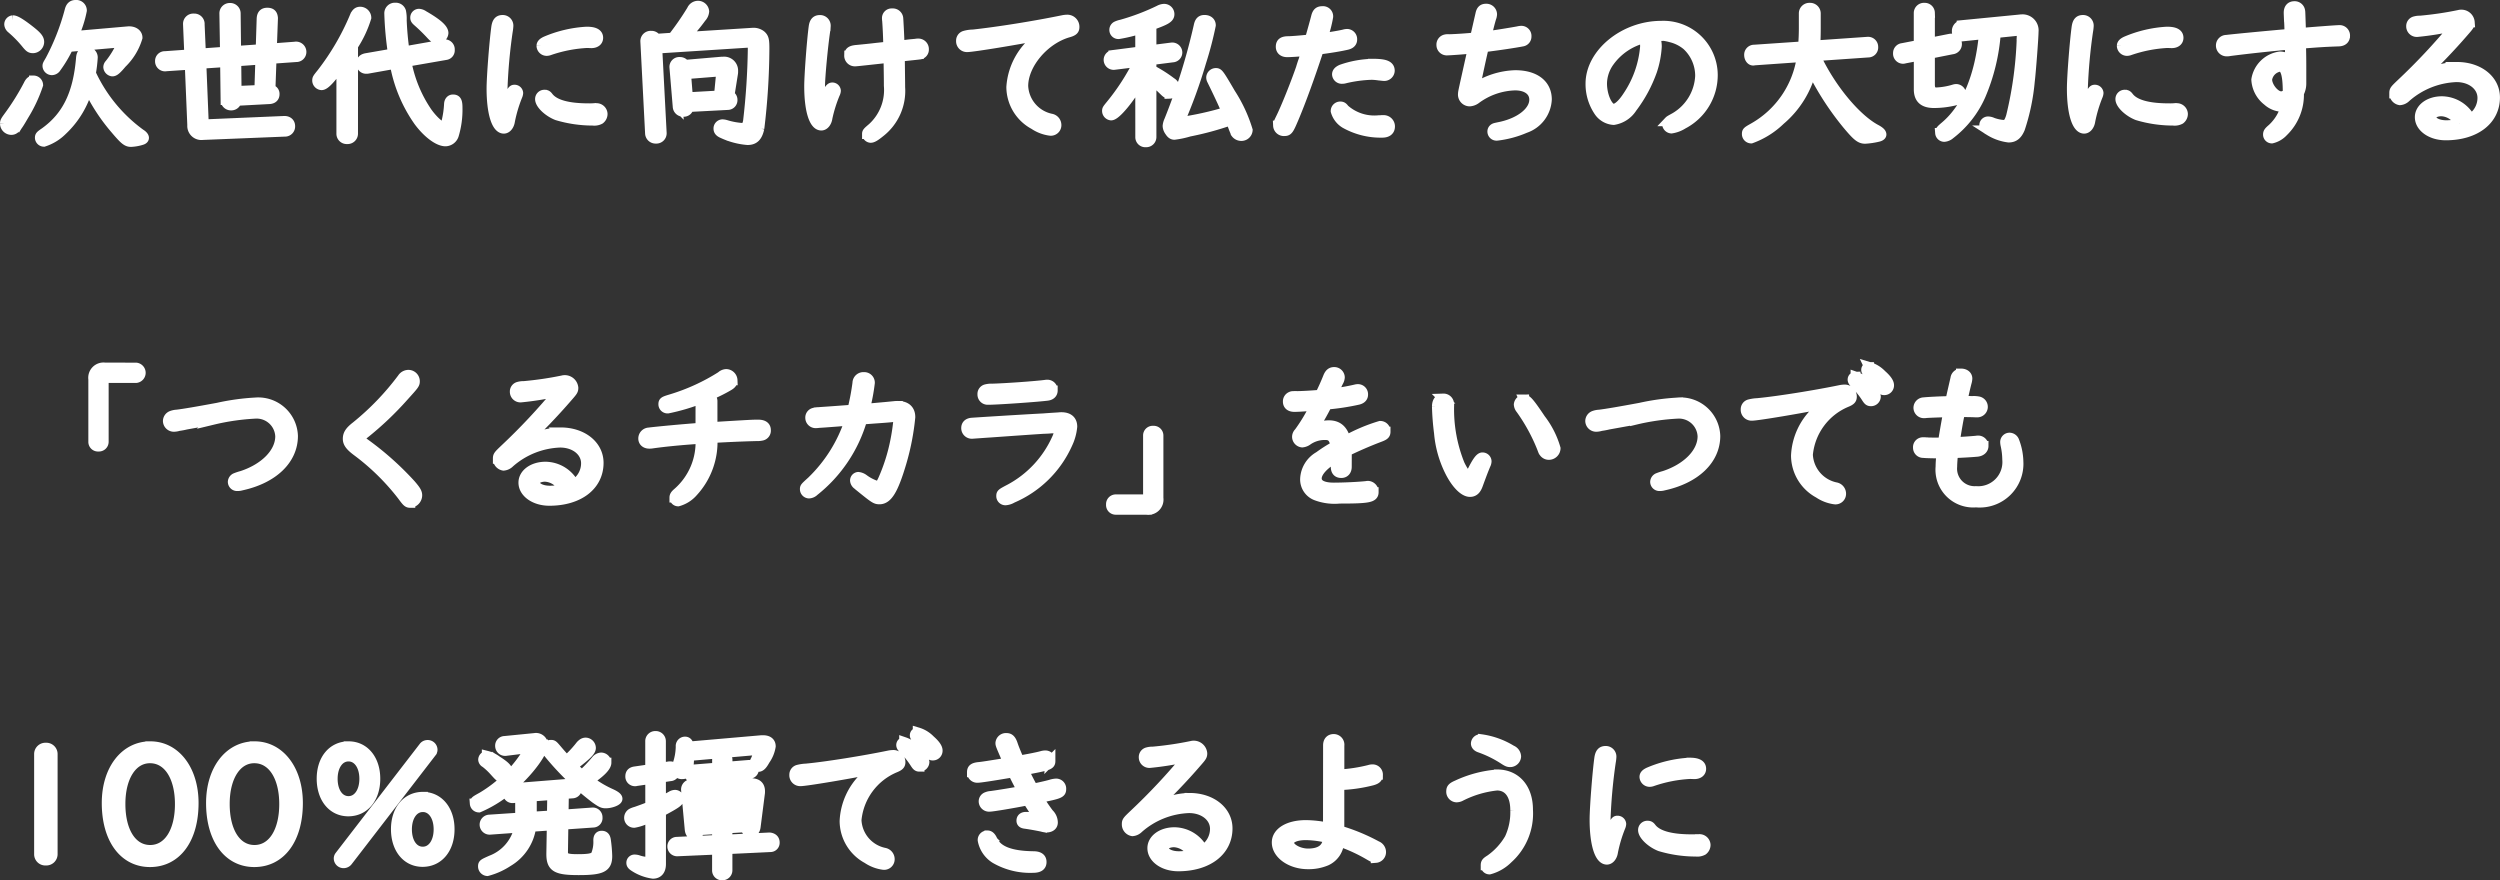 <svg xmlns="http://www.w3.org/2000/svg" width="253.112" height="89.128" viewBox="0 0 253.112 89.128">
  <rect x="0" y="0" width="253.112" height="89.128" fill="#333333" stroke="none"/>
  <path id="パス_22061" data-name="パス 22061" d="M9.84-6.064a14.056,14.056,0,0,0,.192-1.616.57.57,0,0,0-.64-.56c-.368,0-.528.192-.56.672C8.528-3.984,7.424-1.712,5.184-.1c-.464.32-.512.368-.512.56a.418.418,0,0,0,.4.4A4.685,4.685,0,0,0,6.944-.288,9.232,9.232,0,0,0,9.552-4.656,18.813,18.813,0,0,0,12.336-.384C13.232.672,13.488.88,13.9.88A4.328,4.328,0,0,0,14.976.688c.16-.048.24-.128.24-.224,0-.112-.128-.272-.368-.416A15.68,15.68,0,0,1,9.84-6.064ZM8.08-9.84a11.043,11.043,0,0,0,.848-2.592.57.57,0,0,0-.64-.56c-.32,0-.512.176-.608.576A23.483,23.483,0,0,1,5.712-7.392c-.272.464-.272.464-.272.592a.453.453,0,0,0,.448.416.536.536,0,0,0,.448-.272,12.521,12.521,0,0,0,1.232-2.08L12.7-9.184c.16-.016.272.032.272.112a8.885,8.885,0,0,1-1.248,2.08.451.451,0,0,0-.128.3.477.477,0,0,0,.416.432c.224,0,.448-.208.976-.832A6.031,6.031,0,0,0,14.56-9.68c0-.416-.416-.688-.976-.64Zm-6.128-1.6a.412.412,0,0,0-.384.432.606.606,0,0,0,.224.4A11.7,11.7,0,0,1,3.36-8.992c.272.32.368.384.624.384a.65.65,0,0,0,.624-.64c0-.336-.256-.624-1.04-1.232C2.7-11.152,2.208-11.44,1.952-11.44Zm2.08,6.1c-.224,0-.368.112-.528.448A24.47,24.47,0,0,1,1.472-1.648c-.3.416-.336.48-.336.688a.661.661,0,0,0,.64.624c.368,0,.576-.256,1.264-1.456A14.8,14.8,0,0,0,4.5-4.9.472.472,0,0,0,4.032-5.344Zm16.992-1.7,2.4-.16.048,3.84a.543.543,0,0,0,.56.544.541.541,0,0,0,.56-.464l3.3-.176c.352-.016.544-.192.544-.5a.448.448,0,0,0-.416-.48l.112-3.1,2.48-.176a.517.517,0,0,0,.544-.528.546.546,0,0,0-.656-.528l-2.336.176.112-3.04v-.032c-.032-.384-.192-.544-.576-.544-.368,0-.544.176-.576.576l-.1,3.12-2.48.176L24.5-12.16a.559.559,0,0,0-.592-.528.547.547,0,0,0-.56.56l.064,3.872-2.432.176-.128-2.944a.546.546,0,0,0-.592-.592.535.535,0,0,0-.592.544v.048l.128,3.04-2.448.176a.483.483,0,0,0-.512.5.513.513,0,0,0,.624.528l2.384-.16L20.1-.816a.928.928,0,0,0,1.056.992l8.3-.336a.529.529,0,0,0,.56-.56c0-.336-.24-.544-.624-.528L21.52-.912c-.16,0-.256-.08-.256-.224Zm5.968-.416-.1,3.072-2.3.1L24.56-7.28Zm9.392-1.392A11.178,11.178,0,0,0,37.728-11.7a.625.625,0,0,0-.64-.608c-.256,0-.416.16-.576.56a25.257,25.257,0,0,1-3.3,5.648c-.464.576-.464.576-.464.784a.482.482,0,0,0,.448.448c.336,0,.976-.688,2-2.144V.048a.543.543,0,0,0,.592.544.552.552,0,0,0,.592-.544ZM41.6-8.3a30.384,30.384,0,0,1-.288-3.136,3.784,3.784,0,0,0-.064-.88.567.567,0,0,0-.592-.4.568.568,0,0,0-.608.624v.064a33.514,33.514,0,0,0,.368,3.952l-2.672.464c-.368.064-.528.224-.528.544a.488.488,0,0,0,.512.544.656.656,0,0,0,.176-.016l2.7-.48a14.436,14.436,0,0,0,2.416,5.808c.9,1.216,2,2.032,2.72,2.032a.921.921,0,0,0,.848-.64A8.916,8.916,0,0,0,46.96-2.56c0-.672-.1-.864-.464-.864-.224,0-.384.176-.4.464a9.5,9.5,0,0,1-.256,1.776c-.064.368-.176.528-.336.528-.3,0-1.024-.656-1.6-1.456a13.354,13.354,0,0,1-2.112-5.12L45.76-7.92a.474.474,0,0,0,.416-.528.513.513,0,0,0-.528-.56.45.45,0,0,0-.128.016ZM43.04-12.1a.387.387,0,0,0-.368.384c0,.16.048.24.272.432a17.646,17.646,0,0,1,1.328,1.3c.3.32.416.4.656.4a.611.611,0,0,0,.608-.56c0-.432-.64-.992-2.032-1.792A.893.893,0,0,0,43.04-12.1Zm8.624,9.568A17.9,17.9,0,0,1,51.52-4.56a52.9,52.9,0,0,1,.528-5.776,4.433,4.433,0,0,0,.064-.528.576.576,0,0,0-.592-.608c-.384,0-.56.208-.64.72-.208,1.52-.48,5.056-.48,6.224,0,2.464.5,4.064,1.248,4.064.288,0,.56-.32.624-.784a14.143,14.143,0,0,1,.752-2.528.907.907,0,0,0,.08-.3.367.367,0,0,0-.368-.336C52.5-4.416,52.448-4.336,51.664-2.528ZM60.5-9.12c.432,0,.7-.208.7-.544,0-.416-.368-.624-1.168-.624a12.281,12.281,0,0,0-4.112.96c-.32.144-.464.288-.464.48a.53.53,0,0,0,.528.512.88.88,0,0,0,.256-.048,13.876,13.876,0,0,1,3.84-.752Zm.3,6.576a5.186,5.186,0,0,1-.576.016c-2.112,0-3.456-.384-4.048-1.136-.144-.192-.224-.24-.416-.24a.437.437,0,0,0-.448.448c0,.512.832,1.3,1.728,1.648a12.619,12.619,0,0,0,3.616.528,1.2,1.2,0,0,0,.72-.128.7.7,0,0,0,.272-.544.622.622,0,0,0-.672-.592ZM74.848-6.032a1.066,1.066,0,0,0,.016-.256.91.91,0,0,0-1.024-.96H73.7l-3.728.32a.552.552,0,0,0-.5-.288.5.5,0,0,0-.56.512l.336,4.016a.547.547,0,0,0,.56.512.5.5,0,0,0,.56-.48l3.968-.208a.486.486,0,0,0,.464-.512.488.488,0,0,0-.3-.464ZM73.424-3.824l-3.136.176L70.1-5.984l3.216-.256h.032a.249.249,0,0,1,.288.272v.032l-.016.1Zm-3.44-5.92a16.39,16.39,0,0,0,1.664-1.968,1.027,1.027,0,0,0,.288-.624.637.637,0,0,0-.656-.576.7.7,0,0,0-.608.432,29.124,29.124,0,0,1-1.936,2.8l-1.648.112a.553.553,0,0,0-.528-.3.543.543,0,0,0-.592.544L66.448,0a.561.561,0,0,0,.592.544A.543.543,0,0,0,67.632,0l-.448-8.576,9.2-.592c.336-.016.464.144.464.64a70.665,70.665,0,0,1-.48,7.312c-.1.512-.256.672-.624.672a7.235,7.235,0,0,1-1.6-.3,1.478,1.478,0,0,0-.352-.064.421.421,0,0,0-.416.448c0,.208.128.352.432.48A7.375,7.375,0,0,0,76.32.688c.672,0,1.008-.336,1.2-1.184a69.235,69.235,0,0,0,.512-8.064c0-.88-.048-1.1-.336-1.36a1.24,1.24,0,0,0-.864-.256Zm20.32.992-.928.1c-.656.08-1.312.144-1.968.208-.608.048-.8.192-.8.576a.58.58,0,0,0,.624.592q.1,0,1.008-.1l2.352-.256v.24c.032,1.92.032,2.24.032,2.576A5.168,5.168,0,0,1,88.96-.56c-.528.448-.544.48-.544.64a.4.4,0,0,0,.368.384c.208,0,.464-.16.96-.56a5.311,5.311,0,0,0,2.032-4.56c0-.3,0-.3-.032-2.88V-7.76l.176-.016c1.376-.144,1.664-.176,1.76-.192a.5.5,0,0,0,.5-.528.568.568,0,0,0-.576-.592,1.062,1.062,0,0,0-.208.016c-.08.016-.352.032-.784.08l-.768.1h-.128c-.032-1.1-.112-2.5-.128-2.7a.56.56,0,0,0-.624-.544.478.478,0,0,0-.528.544,1,1,0,0,0,.016.192c.048.656.1,1.664.112,2.624ZM83.824-2.7a17.321,17.321,0,0,1-.16-2.064c0-.88.288-4.016.528-5.616.032-.288.048-.4.048-.48a.576.576,0,0,0-.592-.608c-.384,0-.576.208-.64.72-.192,1.44-.448,4.912-.448,5.984,0,2.416.48,3.984,1.232,3.984.288,0,.56-.32.624-.784a14.032,14.032,0,0,1,.752-2.416.843.843,0,0,0,.1-.32A.367.367,0,0,0,84.9-4.64C84.64-4.64,84.432-4.256,83.824-2.7Zm22.384-7.264a1.007,1.007,0,0,0-.176.128,6.7,6.7,0,0,0-3.008,5.168,4.355,4.355,0,0,0,2.3,3.792,3.806,3.806,0,0,0,1.648.624.568.568,0,0,0,.624-.576.661.661,0,0,0-.56-.656,3.537,3.537,0,0,1-2.8-3.3c0-2.208,2.128-4.736,4.592-5.424.448-.128.592-.256.592-.528a.727.727,0,0,0-.752-.768,2.531,2.531,0,0,0-.416.048c-2.96.608-6.592,1.184-9.1,1.456a3.246,3.246,0,0,0-.864.128.519.519,0,0,0-.352.512.6.6,0,0,0,.64.64C99.136-8.72,103.824-9.488,106.208-9.968ZM116.08.384a.518.518,0,0,0,.576.528.531.531,0,0,0,.56-.528v-5.84c.352.288.736.64,1.248,1.136.272.272.368.32.576.32a.578.578,0,0,0,.56-.56.727.727,0,0,0-.368-.592,14.314,14.314,0,0,0-2.016-1.28v-.976l2.144-.272a.505.505,0,0,0,.48-.5.521.521,0,0,0-.608-.5l-2.016.256v-2.512c1.488-.528,1.824-.736,1.824-1.12a.54.54,0,0,0-.544-.544,1.131,1.131,0,0,0-.5.144,22.859,22.859,0,0,1-3.84,1.456,2.127,2.127,0,0,0-.448.144.416.416,0,0,0-.256.384.416.416,0,0,0,.448.432,15.152,15.152,0,0,0,2.176-.528v2.288l-2.72.352a.5.5,0,0,0-.48.5.514.514,0,0,0,.608.5l2.416-.3a22.679,22.679,0,0,1-2.832,4.384c-.336.416-.352.432-.352.592a.466.466,0,0,0,.416.448c.48,0,1.888-1.7,2.944-3.536Zm9.136-1.68a8.316,8.316,0,0,1,.32.784c.176.432.176.432.208.5a.7.7,0,0,0,.56.288.638.638,0,0,0,.656-.592,14.687,14.687,0,0,0-1.728-3.712C124.1-5.968,124-6.1,123.76-6.1a.48.48,0,0,0-.5.448.565.565,0,0,0,.048.224c.752,1.536,1.056,2.192,1.52,3.248a31.62,31.62,0,0,1-4.784,1.056,50.793,50.793,0,0,0,2.208-6.08,35.64,35.64,0,0,0,.976-3.728c0-.336-.256-.544-.64-.544-.336,0-.5.16-.592.592A62.348,62.348,0,0,1,119.008-1.3a1.687,1.687,0,0,0-.16.56.969.969,0,0,0,.192.528c.16.256.3.368.5.368a8.985,8.985,0,0,0,1.5-.32A30.242,30.242,0,0,0,125.216-1.3ZM133.248-9.5c-.7.08-1.856.176-2.176.176-.544,0-.768.16-.768.56,0,.352.24.56.672.56.272,0,1.328-.064,1.92-.128-.144.448-.208.688-.288.928-.1.272-.192.56-.272.832-.56,1.616-1.536,4.048-2.048,5.072-.24.5-.256.528-.256.72a.588.588,0,0,0,.64.56c.368,0,.448-.112.944-1.28.752-1.776,1.632-4.208,2.544-6.976,1.04-.128,2.224-.32,2.88-.48.32-.08.5-.256.5-.528a.533.533,0,0,0-.512-.576,1.182,1.182,0,0,0-.3.048c-.384.1-1.5.288-2.192.368a12.247,12.247,0,0,0,.576-2.16.53.53,0,0,0-.592-.56c-.384,0-.544.16-.656.64C133.712-11.152,133.568-10.624,133.248-9.5Zm6.384,2.464a10.138,10.138,0,0,0-3.184.576c-.288.128-.448.288-.448.5a.486.486,0,0,0,.544.448.755.755,0,0,0,.24-.032,13.245,13.245,0,0,1,2.72-.368,5.61,5.61,0,0,1,.736.064c.336.032.416.048.48.048a.56.56,0,0,0,.624-.528C141.344-6.848,140.88-7.04,139.632-7.04Zm.9,5.7a1.837,1.837,0,0,1-.3.016,4.554,4.554,0,0,1-3.472-1.12c-.16-.224-.256-.272-.432-.272a.464.464,0,0,0-.464.464,2.143,2.143,0,0,0,.944,1.248,7.343,7.343,0,0,0,3.776.944c.512,0,.784-.224.784-.64a.645.645,0,0,0-.656-.64Zm9.12-6.848c-.848,3.824-.9,4.016-.9,4.192a.693.693,0,0,0,.672.768,1.189,1.189,0,0,0,.624-.224,6.96,6.96,0,0,1,3.984-1.392c1.184,0,1.936.56,1.936,1.44,0,1.184-1.392,2.3-3.392,2.736C152-.544,152-.544,151.92-.5a.359.359,0,0,0-.192.3.425.425,0,0,0,.464.448,10.1,10.1,0,0,0,2.864-.768,3.235,3.235,0,0,0,2.192-2.9c0-1.536-1.216-2.464-3.2-2.464a7.854,7.854,0,0,0-4.08,1.3c.4-1.92.672-3.168.9-4.128,1.232-.144,3.168-.432,3.888-.576a.5.5,0,0,0,.432-.512.526.526,0,0,0-.56-.576,1.585,1.585,0,0,0-.3.048c-.784.144-2.464.416-3.184.5.224-.928.336-1.376.48-1.856a1.155,1.155,0,0,0,.08-.368.583.583,0,0,0-.624-.56c-.32,0-.48.16-.56.528-.3,1.312-.32,1.408-.544,2.384-.752.08-1.952.16-2.624.176a1.06,1.06,0,0,0-.416.032.539.539,0,0,0-.368.544.549.549,0,0,0,.624.56c.272,0,1.808-.112,2.544-.192ZM168.24-9.824l.848-.032a5.448,5.448,0,0,1,.7.144,4.018,4.018,0,0,1,1.632.816,4.2,4.2,0,0,1,1.344,3.1A5.147,5.147,0,0,1,170.224-1.6c-.544.3-.544.3-.624.384a.534.534,0,0,0-.176.336.477.477,0,0,0,.432.4,3.071,3.071,0,0,0,1.184-.448,5.593,5.593,0,0,0,3.008-4.992,5,5,0,0,0-5.232-4.96c-3.744,0-7.152,2.784-7.152,5.856a4.934,4.934,0,0,0,.848,2.816,1.965,1.965,0,0,0,1.5.864,2.728,2.728,0,0,0,1.872-1.232,13.809,13.809,0,0,0,2.032-3.776,9.492,9.492,0,0,0,.464-2.416,2.9,2.9,0,0,0-.192-1.056Zm-1.1.288a6.128,6.128,0,0,1,.048.784,10.468,10.468,0,0,1-1.76,4.992c-.528.816-1.056,1.28-1.424,1.28-.576,0-1.168-1.3-1.168-2.56a3.864,3.864,0,0,1,.768-2.24,6.15,6.15,0,0,1,3.536-2.352ZM184.48-7.808l5.3-.368a.509.509,0,0,0,.512-.56.516.516,0,0,0-.5-.528h-.064l-5.3.368c.032-.512.048-1.12.048-1.76v-1.488a.578.578,0,0,0-.608-.56.569.569,0,0,0-.608.56v1.52c0,.656-.032,1.3-.08,1.824l-4.928.336a.512.512,0,0,0-.528.528c0,.336.208.608.448.576l.08-.016,4.8-.336a9.806,9.806,0,0,1-4.9,7.168c-.624.352-.656.384-.656.608a.448.448,0,0,0,.432.464,8.36,8.36,0,0,0,2.96-1.856,9.676,9.676,0,0,0,3.168-5.152A28.794,28.794,0,0,0,187.68-.864C188.656.3,188.976.56,189.472.56a7.637,7.637,0,0,0,1.3-.192c.224-.048.352-.144.352-.24,0-.16-.192-.336-.624-.56-1.968-1.088-4.4-4-5.888-7.072-.032-.08-.08-.16-.112-.256Zm20.416-2.56c.32-.016.448.112.432.448a38.672,38.672,0,0,1-1.088,8.208c-.208.672-.384.864-.784.864a4.221,4.221,0,0,1-1.088-.24A1.1,1.1,0,0,0,201.9-1.2a.383.383,0,0,0-.368.368c0,.208.112.336.48.544A4.777,4.777,0,0,0,204,.432c.544,0,.88-.272,1.152-.912a21.041,21.041,0,0,0,.992-4.768c.112-.88.384-4.448.384-5.04a1.124,1.124,0,0,0-1.2-1.248,1.2,1.2,0,0,0-.192.016l-5.9.576a.6.6,0,0,0-.48.624.491.491,0,0,0,.576.512l2.16-.224c-.4,4.24-1.728,7.424-3.856,9.264-.528.448-.576.5-.576.736a.433.433,0,0,0,.416.4,1.022,1.022,0,0,0,.592-.256,10.054,10.054,0,0,0,3.1-3.936,19.687,19.687,0,0,0,1.536-6.32Zm-8.864,2.32,2.256-.448a.531.531,0,0,0,.48-.512.544.544,0,0,0-.528-.576.845.845,0,0,0-.192.016l-2.016.4v-3.024a.528.528,0,0,0-.56-.512.533.533,0,0,0-.576.512v3.248l-1.648.32a.5.5,0,0,0-.448.512.521.521,0,0,0,.5.576.547.547,0,0,0,.176-.032L194.9-7.84v3.392c0,.96.5,1.392,1.552,1.392A9.1,9.1,0,0,0,198.5-3.3c.5-.128.7-.32.7-.624a.528.528,0,0,0-.512-.56.889.889,0,0,0-.24.048,7.118,7.118,0,0,1-1.744.3c-.464,0-.672-.24-.672-.784Zm15.632,5.52a17.9,17.9,0,0,1-.144-2.032,52.9,52.9,0,0,1,.528-5.776,4.435,4.435,0,0,0,.064-.528.576.576,0,0,0-.592-.608c-.384,0-.56.208-.64.72-.208,1.52-.48,5.056-.48,6.224,0,2.464.5,4.064,1.248,4.064.288,0,.56-.32.624-.784a14.143,14.143,0,0,1,.752-2.528.907.907,0,0,0,.08-.3.367.367,0,0,0-.368-.336C212.5-4.416,212.448-4.336,211.664-2.528ZM220.5-9.12c.432,0,.7-.208.7-.544,0-.416-.368-.624-1.168-.624a12.281,12.281,0,0,0-4.112.96c-.32.144-.464.288-.464.48a.53.53,0,0,0,.528.512.88.88,0,0,0,.256-.048,13.876,13.876,0,0,1,3.84-.752Zm.3,6.576a5.187,5.187,0,0,1-.576.016c-2.112,0-3.456-.384-4.048-1.136-.144-.192-.224-.24-.416-.24a.437.437,0,0,0-.448.448c0,.512.832,1.3,1.728,1.648a12.62,12.62,0,0,0,3.616.528,1.2,1.2,0,0,0,.72-.128.7.7,0,0,0,.272-.544.622.622,0,0,0-.672-.592Zm11.632-7.52c-1.92.16-5.472.5-6.384.608a.565.565,0,0,0-.56.56.588.588,0,0,0,.64.608,1.131,1.131,0,0,0,.272-.032c2-.256,4.128-.48,6.064-.656v.128c.016.784.032.832.032,1.52a1.424,1.424,0,0,0-1.024-.448,2.818,2.818,0,0,0-2.4,2.352,2.91,2.91,0,0,0,1.136,2.144,2.315,2.315,0,0,0,1.3.592,1.567,1.567,0,0,0,.576-.128,4.805,4.805,0,0,1-1.408,2.352c-.352.3-.416.4-.416.592a.393.393,0,0,0,.384.4,2.3,2.3,0,0,0,1.168-.688,5.206,5.206,0,0,0,1.584-3.9,2.125,2.125,0,0,0,.24-1.04V-6.352c0-.848,0-1.28-.032-2.72l.3-.016c1.632-.128,2.176-.16,3.52-.208.416-.016.64-.224.64-.576a.555.555,0,0,0-.608-.576c-.224,0-2.416.16-3.856.288v-.176l-.016-.512c-.048-1.456-.048-1.456-.064-1.52a.564.564,0,0,0-.592-.5c-.368,0-.576.24-.576.656,0,.16.016.48.032.864.016.08.032.5.048,1.136Zm-.176,5.952a.811.811,0,0,1-.672.368c-.624,0-1.408-.96-1.408-1.712a1.528,1.528,0,0,1,1.28-1.28C232.016-6.736,232.256-5.968,232.256-4.112Zm16.928-6.72a62.557,62.557,0,0,1-5.456,5.824c-.672.64-.688.672-.688.976a.7.7,0,0,0,.576.688.98.98,0,0,0,.608-.288,8.148,8.148,0,0,1,5.12-2.048c1.5,0,2.624.9,2.624,2.1a2.5,2.5,0,0,1-1.2,2.128,3.32,3.32,0,0,0-2.9-1.792c-1.264,0-2.24.7-2.24,1.616,0,1.024,1.152,1.84,2.624,1.84,2.992,0,4.992-1.536,4.992-3.84,0-1.776-1.632-3.088-3.856-3.088a6.846,6.846,0,0,0-3.92,1.312l-.048-.032a60.95,60.95,0,0,0,4.768-4.944c.448-.512.5-.592.5-.848a.843.843,0,0,0-.848-.784.846.846,0,0,0-.256.032,34.082,34.082,0,0,1-3.92.576,1.775,1.775,0,0,0-.528.064.5.5,0,0,0-.384.512.572.572,0,0,0,.608.576,29.63,29.63,0,0,0,3.76-.608Zm.48,9.84a5.156,5.156,0,0,1-1.376.176c-.832,0-1.5-.352-1.5-.8,0-.352.448-.608,1.04-.608A2.178,2.178,0,0,1,249.664-.992ZM11.264,23.72A1.044,1.044,0,0,0,10.08,24.9V31.24a.476.476,0,0,0,.528.48.484.484,0,0,0,.528-.48V25.1c0-.224.1-.32.32-.32H14.4a.53.53,0,0,0,0-1.056Zm15.248,3.536a23.327,23.327,0,0,0-3.824.528c-2.16.4-3.376.608-4.128.7A1.8,1.8,0,0,0,18,28.6a.59.59,0,0,0-.368.544.606.606,0,0,0,.624.576,1.726,1.726,0,0,0,.464-.08,7.319,7.319,0,0,0,.768-.144c.992-.176,1.84-.336,2.688-.48a23.435,23.435,0,0,1,4.3-.624,2.389,2.389,0,0,1,2.528,2.288c0,1.648-1.536,3.232-3.872,4a5.3,5.3,0,0,0-.672.224.472.472,0,0,0-.256.384.434.434,0,0,0,.48.432,1.2,1.2,0,0,0,.368-.048c3.248-.7,5.248-2.624,5.248-5.024A3.519,3.519,0,0,0,26.512,27.256Zm15.472-2.8a.754.754,0,0,0-.624.352,26.988,26.988,0,0,1-4.7,4.88c-.592.464-.816.784-.816,1.248,0,.416.256.752.944,1.264a23.444,23.444,0,0,1,4.576,4.5c.48.656.56.72.816.72a.781.781,0,0,0,.7-.768c0-.272-.144-.512-.64-1.088a30.251,30.251,0,0,0-4.688-4.176c-.336-.24-.432-.352-.432-.48,0-.1.16-.288.368-.448a32.2,32.2,0,0,0,4.032-3.824c1.088-1.2,1.12-1.248,1.12-1.536A.656.656,0,0,0,41.984,24.456Zm15.2,1.712a62.556,62.556,0,0,1-5.456,5.824c-.672.64-.688.672-.688.976a.7.7,0,0,0,.576.688.98.98,0,0,0,.608-.288,8.148,8.148,0,0,1,5.12-2.048c1.5,0,2.624.9,2.624,2.1a2.5,2.5,0,0,1-1.2,2.128,3.32,3.32,0,0,0-2.9-1.792c-1.264,0-2.24.7-2.24,1.616,0,1.024,1.152,1.84,2.624,1.84,2.992,0,4.992-1.536,4.992-3.84,0-1.776-1.632-3.088-3.856-3.088a6.846,6.846,0,0,0-3.92,1.312l-.048-.032a60.952,60.952,0,0,0,4.768-4.944c.448-.512.5-.592.5-.848a.873.873,0,0,0-1.1-.752,34.082,34.082,0,0,1-3.92.576,1.776,1.776,0,0,0-.528.064.5.5,0,0,0-.384.512.572.572,0,0,0,.608.576,29.631,29.631,0,0,0,3.76-.608Zm.48,9.84a5.156,5.156,0,0,1-1.376.176c-.832,0-1.5-.352-1.5-.8,0-.352.448-.608,1.04-.608A2.178,2.178,0,0,1,57.664,36.008Zm13.888-6.192c-1.728.128-4.32.368-5.216.48a.611.611,0,0,0-.576.608c0,.32.24.528.624.528a1.7,1.7,0,0,0,.24-.016c1.344-.192,2.992-.352,4.928-.48a6.76,6.76,0,0,1-2.336,5.472c-.224.192-.3.32-.3.48a.387.387,0,0,0,.368.384,3.12,3.12,0,0,0,1.52-.96,7.463,7.463,0,0,0,1.968-5.456c1.664-.1,3.216-.16,4.448-.192a2.117,2.117,0,0,0,.56-.048.518.518,0,0,0,.4-.56c0-.368-.256-.56-.784-.56-.512,0-.608,0-4.288.224l-.336.016v-2.56a.607.607,0,0,0-.384-.608,15.8,15.8,0,0,0,2.016-.992c.3-.176.4-.32.4-.56a.664.664,0,0,0-.64-.64.8.8,0,0,0-.512.224,20.512,20.512,0,0,1-5.072,2.32c-.736.224-.784.256-.784.528a.426.426,0,0,0,.464.416,20.153,20.153,0,0,0,3.344-.992.932.932,0,0,0-.048.3ZM88.208,27.9a19.107,19.107,0,0,0,.5-2.64.572.572,0,0,0-.608-.576.609.609,0,0,0-.656.608,23.523,23.523,0,0,1-.512,2.7l-.3.016c-1.888.144-2.672.192-3.1.224a1.864,1.864,0,0,0-.48.064.5.5,0,0,0-.384.512.548.548,0,0,0,.608.544,1,1,0,0,0,.192-.016c.16-.016.544-.032,1.12-.08.688-.048,1.28-.1,2.064-.16a14.969,14.969,0,0,1-3.84,6.128c-.688.624-.688.624-.688.816a.438.438,0,0,0,.416.432.808.808,0,0,0,.528-.24,14.33,14.33,0,0,0,4.864-7.248c.56-.048.848-.064,1.008-.08,1.168-.08,1.952-.144,2.032-.16a1.85,1.85,0,0,1,.272-.016.329.329,0,0,1,.336.368,20.235,20.235,0,0,1-.3,2.016,18.444,18.444,0,0,1-1.264,4c-.224.464-.336.608-.528.608A4.529,4.529,0,0,1,88.064,35a1.111,1.111,0,0,0-.544-.208.367.367,0,0,0-.32.368.584.584,0,0,0,.288.448l.064.064c1.616,1.312,1.728,1.392,2.128,1.392.832,0,1.424-1.008,2.224-3.7a24.784,24.784,0,0,0,.9-4.624c0-.736-.448-1.136-1.264-1.136a2.857,2.857,0,0,0-.336.016l-.816.08-1.952.176Zm12.5-.912c.9,0,5.04-.288,5.984-.416.336-.048.528-.24.528-.528a.546.546,0,0,0-.56-.592.861.861,0,0,0-.176.016c-1.12.144-4.128.352-5.36.384a2.226,2.226,0,0,0-.656.064.489.489,0,0,0-.368.512.531.531,0,0,0,.528.56Zm6.88,2.88c.208,0,.3.064.3.208a3.131,3.131,0,0,1-.272.864,10.778,10.778,0,0,1-4.7,5.056c-.912.48-.912.48-.912.752a.427.427,0,0,0,.432.416,1.546,1.546,0,0,0,.688-.224A10.756,10.756,0,0,0,108.7,31.48a5.192,5.192,0,0,0,.5-1.776c0-.624-.384-.96-1.1-.96a1.768,1.768,0,0,0-.256.016c-.24.016-.832.048-1.5.1-2.7.144-7.216.432-7.36.448-.352.048-.528.24-.528.544a.572.572,0,0,0,.608.576c.032,0,.64-.048,1.84-.128,4.256-.3,4.272-.3,5.312-.368.448-.016.736-.032.832-.048Zm9.152,8.256a1.044,1.044,0,0,0,1.184-1.184V30.6a.484.484,0,0,0-.528-.48.476.476,0,0,0-.528.48v6.144c0,.224-.1.32-.32.32H113.6a.484.484,0,0,0-.48.528.476.476,0,0,0,.48.528Zm20.256-5.92c.88-.432,2.1-.976,3.376-1.456.448-.176.544-.272.544-.544a.538.538,0,0,0-.544-.576A17.379,17.379,0,0,0,136.9,31.1c-.272-1.056-.8-1.536-1.728-1.536a3.7,3.7,0,0,0-1.52.352l-.032-.048a23.681,23.681,0,0,0,1.376-2.4,24.056,24.056,0,0,0,3.136-.48c.336-.08.512-.256.512-.528a.525.525,0,0,0-.5-.56.846.846,0,0,0-.256.032,19.869,19.869,0,0,1-2.336.4c.192-.336.288-.544.464-.912.08-.16.128-.272.16-.32a.952.952,0,0,0,.112-.4.565.565,0,0,0-.576-.528c-.288,0-.464.144-.608.48-.288.72-.544,1.28-.816,1.824-.7.064-2.064.144-2.4.128-.384,0-.432,0-.528.048a.527.527,0,0,0-.336.512c0,.352.24.544.672.544.416,0,1.392-.064,2.08-.144a16.976,16.976,0,0,1-1.632,2.736.612.612,0,0,0-.192.432.589.589,0,0,0,.528.576,1.1,1.1,0,0,0,.56-.224,3.011,3.011,0,0,1,1.808-.528c.592,0,.864.32.992,1.1a14.09,14.09,0,0,0-1.664,1.056,2.765,2.765,0,0,0-1.408,2.3,1.747,1.747,0,0,0,1.152,1.68,5.3,5.3,0,0,0,2.336.3c2.928,0,3.456-.1,3.456-.656a.609.609,0,0,0-.56-.64.663.663,0,0,0-.16.016c-.672.08-2.288.16-3.312.16-1.12,0-1.728-.32-1.728-.928,0-.64.736-1.44,1.92-2.112v.928c0,.432.192.64.56.64.352,0,.56-.24.56-.64Zm9.776-5.344c-.432,0-.656.288-.656.832a26.063,26.063,0,0,0,.208,2.64,10.779,10.779,0,0,0,1.04,3.792c.64,1.328,1.472,2.192,2.1,2.192.384,0,.624-.224.8-.7.416-1.136.576-1.552.784-2.048a.819.819,0,0,0,.1-.352.414.414,0,0,0-.432-.4c-.256,0-.592.5-1.12,1.584-.112.24-.176.3-.288.3-.192,0-.528-.448-.88-1.184a14.887,14.887,0,0,1-1.072-5.888,1.317,1.317,0,0,0-.016-.32A.565.565,0,0,0,146.768,26.856Zm8.176.1a.568.568,0,0,0-.544.5.8.8,0,0,0,.192.464,18.412,18.412,0,0,1,2.144,3.92c.144.384.144.384.192.432a.611.611,0,0,0,.512.288.687.687,0,0,0,.688-.656,8.889,8.889,0,0,0-1.5-2.96C155.552,27.336,155.232,26.952,154.944,26.952Zm15.568.3a23.327,23.327,0,0,0-3.824.528c-2.16.4-3.376.608-4.128.7a1.8,1.8,0,0,0-.56.112.59.59,0,0,0-.368.544.606.606,0,0,0,.624.576,1.726,1.726,0,0,0,.464-.08,7.319,7.319,0,0,0,.768-.144c.992-.176,1.84-.336,2.688-.48a23.436,23.436,0,0,1,4.3-.624,2.389,2.389,0,0,1,2.528,2.288c0,1.648-1.536,3.232-3.872,4a5.3,5.3,0,0,0-.672.224.472.472,0,0,0-.256.384.434.434,0,0,0,.48.432,1.2,1.2,0,0,0,.368-.048c3.248-.7,5.248-2.624,5.248-5.024A3.519,3.519,0,0,0,170.512,27.256Zm14.96.1a6.214,6.214,0,0,0-1.008.848,6.584,6.584,0,0,0-2,4.432,4.36,4.36,0,0,0,2.3,3.808,3.806,3.806,0,0,0,1.648.624.568.568,0,0,0,.624-.576.661.661,0,0,0-.56-.656,3.537,3.537,0,0,1-2.8-3.3,6.385,6.385,0,0,1,3.888-5.3c.432-.176.56-.3.56-.56a.719.719,0,0,0-.752-.736,2.531,2.531,0,0,0-.416.048c-2.464.512-6.336,1.136-8.384,1.328a3.848,3.848,0,0,0-.848.128.519.519,0,0,0-.352.512.6.6,0,0,0,.64.64C178.576,28.6,182.96,27.864,185.472,27.352Zm3.024-2.72a.3.3,0,0,0-.3.3c0,.112.064.224.224.384a8.682,8.682,0,0,1,1.184,1.472c.176.272.256.336.448.336a.485.485,0,0,0,.5-.48,1.782,1.782,0,0,0-.576-.944A3.124,3.124,0,0,0,188.5,24.632Zm1.376-.976a.291.291,0,0,0-.3.288c0,.112.064.208.224.368a8.94,8.94,0,0,1,1.184,1.392c.192.256.24.3.432.3a.485.485,0,0,0,.48-.5c0-.272-.24-.624-.752-1.072A2.918,2.918,0,0,0,189.872,23.656Zm7.264,7.648c-.944,0-1.328,0-1.616-.032h-.192a.5.5,0,0,0-.512.544.529.529,0,0,0,.544.544c.3.032,1.088.048,1.84.048a11.472,11.472,0,0,0-.1,1.36,3.321,3.321,0,0,0,3.6,3.6,3.925,3.925,0,0,0,4.288-4.128,6.09,6.09,0,0,0-.416-2.08.537.537,0,0,0-.464-.352.446.446,0,0,0-.464.5,1.421,1.421,0,0,0,.032.24,6.956,6.956,0,0,1,.176,1.472,2.943,2.943,0,0,1-3.168,3.2,2.269,2.269,0,0,1-2.4-2.464c0-.32.048-.96.1-1.376.9-.032,2.032-.1,2.448-.144.384-.048.624-.272.624-.592a.54.54,0,0,0-.544-.544.862.862,0,0,0-.176.016c-.288.032-1.616.128-2.192.144.24-1.52.384-2.352.544-3.04h.128c.944.016,1.136.016,1.408.032h.16a.563.563,0,0,0,.112-1.12,2.453,2.453,0,0,0-.56-.032l-.9-.016h-.112c.112-.576.352-1.6.432-1.888a1.706,1.706,0,0,0,.064-.368c0-.3-.256-.512-.656-.512a.564.564,0,0,0-.56.5c-.208.912-.384,1.648-.512,2.288-.96.016-2.224.08-2.688.128a.563.563,0,0,0-.544.56.557.557,0,0,0,.608.544.785.785,0,0,0,.176-.016c.224-.016,1.312-.064,2.224-.08-.24,1.312-.432,2.4-.528,3.072ZM5.968,62.848a.644.644,0,0,0-.688-.64.644.644,0,0,0-.688.64V72.992a.635.635,0,0,0,.688.64.644.644,0,0,0,.688-.64Zm9.888-.784c-2.592,0-4.416,2.384-4.416,5.744,0,3.632,1.728,5.984,4.384,5.984,2.688,0,4.416-2.336,4.416-5.984C20.24,64.464,18.416,62.064,15.856,62.064Zm-.032,1.216c1.824,0,3.024,1.84,3.024,4.64s-1.184,4.64-3.008,4.64-3.008-1.824-3.008-4.656C12.832,65.136,14.032,63.28,15.824,63.28Zm10.592-1.216c-2.592,0-4.416,2.384-4.416,5.744,0,3.632,1.728,5.984,4.384,5.984,2.688,0,4.416-2.336,4.416-5.984C30.8,64.464,28.976,62.064,26.416,62.064Zm-.032,1.216c1.824,0,3.024,1.84,3.024,4.64s-1.184,4.64-3.008,4.64-3.008-1.824-3.008-4.656C23.392,65.136,24.592,63.28,26.384,63.28Zm17.968-.624a.425.425,0,0,0,.08-.224.492.492,0,0,0-.512-.5.479.479,0,0,0-.4.208l-8.512,11.04a.425.425,0,0,0-.08.224.488.488,0,0,0,.5.5.531.531,0,0,0,.416-.208Zm-8.416-.592c-1.632,0-2.736,1.328-2.736,3.28,0,1.968,1.1,3.312,2.7,3.312,1.632,0,2.736-1.344,2.736-3.3C38.64,63.424,37.536,62.064,35.936,62.064ZM35.92,63.1c.944,0,1.6.928,1.6,2.256s-.656,2.256-1.6,2.256-1.6-.912-1.6-2.256C34.32,64.032,34.976,63.1,35.92,63.1Zm7.536,4.08c-1.632,0-2.736,1.328-2.736,3.28,0,1.968,1.1,3.312,2.7,3.312,1.632,0,2.736-1.344,2.736-3.3C46.16,68.544,45.056,67.184,43.456,67.184Zm-.016,1.04c.944,0,1.6.928,1.6,2.256s-.656,2.256-1.6,2.256-1.6-.912-1.6-2.256C41.84,69.152,42.5,68.224,43.44,68.224ZM57.728,66.9l.864-.064a.46.46,0,0,0,.448-.5.471.471,0,0,0-.528-.5l-6.016.48a.469.469,0,0,0-.448.5.474.474,0,0,0,.512.5l.736-.064V69.28l-3.12.208a.513.513,0,0,0,.064,1.024L53.2,70.3a4.554,4.554,0,0,1-2.848,3.312c-.784.352-.816.368-.816.608a.474.474,0,0,0,.432.48,7.1,7.1,0,0,0,2.1-.944,4.852,4.852,0,0,0,2.352-3.536l2.08-.144-.048,2.832c-.016,1.392.464,1.7,2.768,1.7,2.336,0,2.9-.272,2.9-1.424a13.719,13.719,0,0,0-.144-1.648c-.048-.288-.176-.416-.416-.416s-.352.144-.352.464a3.507,3.507,0,0,1-.24,1.472c-.176.336-.624.432-1.856.432-1.216,0-1.488-.144-1.472-.784L57.68,70l3.008-.208a.456.456,0,0,0,.448-.512.483.483,0,0,0-.528-.512l-2.912.208Zm-1.184.1-.032,2.064-2.032.128V67.152Zm2.16-3.008c1.344-1.024,1.76-1.44,1.76-1.76a.558.558,0,0,0-.528-.544c-.208,0-.384.112-.608.4A10.719,10.719,0,0,1,58,63.488c-.384-.4-.592-.64-.88-.976-.5-.592-.5-.592-.72-.592a.452.452,0,0,0-.448.4.669.669,0,0,0,.192.416A27.94,27.94,0,0,0,60.9,67.344c.592.416.752.5,1.056.5.528,0,1.2-.256,1.2-.464,0-.144-.224-.32-.688-.528a10.875,10.875,0,0,1-2.016-1.184,1,1,0,0,1-.192-.144c1.168-.784,1.776-1.392,1.776-1.808A.553.553,0,0,0,61.5,63.2a.736.736,0,0,0-.528.3,14.589,14.589,0,0,1-1.408,1.472c-.32-.256-.608-.528-.992-.9Zm-4.4-1.76a13.505,13.505,0,0,1-4.848,4.96c-.752.416-.752.416-.752.672a.433.433,0,0,0,.416.4,12.159,12.159,0,0,0,3.7-2.48c1.52-1.392,2.8-3.168,2.8-3.9a.718.718,0,0,0-.848-.656l-3.04.3a.471.471,0,0,0-.464.5.512.512,0,0,0,.624.5Zm-4.384.8a.411.411,0,0,0-.368.384.382.382,0,0,0,.224.32,6.652,6.652,0,0,1,.864.8c.592.656.592.656.864.656a.587.587,0,0,0,.544-.56c0-.3-.288-.592-1.12-1.12A2.768,2.768,0,0,0,49.92,63.024Zm24.368,7.344,1.84-.112a.475.475,0,0,0,.512.5c.272,0,.448-.192.5-.512l.432-3.376a1.293,1.293,0,0,0,.016-.256c0-.544-.3-.816-.9-.816H76.5l-2.208.176V65.04l2.256-.192a.437.437,0,0,0,.416-.432.477.477,0,0,0-.512-.464l-2.16.176V63.44a.528.528,0,0,0-1.056,0v.784l-2.4.192a.462.462,0,0,0-.416.432.485.485,0,0,0,.512.464l2.3-.192v.928l-2.144.176a.48.48,0,0,0-.464-.32.536.536,0,0,0-.528.608l.368,3.968c.032.336.192.544.432.544a.486.486,0,0,0,.544-.464l1.792-.112v1.1l-4.112.192a.46.46,0,0,0-.416.48.489.489,0,0,0,.464.48h.064l4-.176v2.08a.5.5,0,0,0,.528.528.513.513,0,0,0,.528-.528V72.48l4.368-.208a.435.435,0,0,0,.416-.464c0-.3-.192-.48-.528-.512l-4.256.208Zm0-2.656v-.848l1.92-.16h.048c.16-.016.256.112.224.336l-.064.528Zm-1.056.064-1.984.128-.064-.784,2.048-.176Zm1.056.768L76.32,68.4l-.1.944-1.936.128Zm-1.056.064v.944l-1.856.112-.064-.912Zm-5.68-3.376.928-.144a.484.484,0,0,0,.48-.5.458.458,0,0,0-.48-.5H68.4l-.848.128V61.552a.526.526,0,0,0-.544-.528.517.517,0,0,0-.544.528v2.832l-1.536.224c-.336.048-.48.208-.48.5a.475.475,0,0,0,.48.5.2.2,0,0,0,.1-.016l1.44-.208v2.752c-.608.256-.992.384-1.44.544a2.319,2.319,0,0,0-.4.144.539.539,0,0,0-.3.464.509.509,0,0,0,.512.528,4.571,4.571,0,0,0,1.44-.512l.192-.08v4.112c0,.3-.1.432-.336.432a3.509,3.509,0,0,1-.832-.16,1.15,1.15,0,0,0-.384-.08.329.329,0,0,0-.368.336c0,.16.08.256.336.416a4.6,4.6,0,0,0,1.856.688c.528,0,.816-.352.816-.992v-5.28c1.584-.848,1.824-1.024,1.824-1.3a.41.41,0,0,0-.4-.416.739.739,0,0,0-.368.112c-.48.272-.592.32-1.056.544Zm2.832-3.152c-.032-.336-.16-.5-.4-.5a.448.448,0,0,0-.432.5,5.753,5.753,0,0,1-.336,1.856,1.155,1.155,0,0,0-.08.4.522.522,0,0,0,.576.544c.528,0,.672-.384.7-1.84l6.768-.592h.048a.191.191,0,0,1,.176.192,3.391,3.391,0,0,1-.3.88.553.553,0,0,0-.08.272.373.373,0,0,0,.384.352c.224,0,.416-.192.688-.688a3.31,3.31,0,0,0,.576-1.392c0-.4-.272-.624-.784-.624h-.144Zm18.768,2.272a6.214,6.214,0,0,0-1.008.848,6.584,6.584,0,0,0-2,4.432,4.36,4.36,0,0,0,2.3,3.808,3.806,3.806,0,0,0,1.648.624.568.568,0,0,0,.624-.576.661.661,0,0,0-.56-.656,3.537,3.537,0,0,1-2.8-3.3,6.385,6.385,0,0,1,3.888-5.3c.432-.176.56-.3.56-.56a.719.719,0,0,0-.752-.736,2.531,2.531,0,0,0-.416.048c-2.464.512-6.336,1.136-8.384,1.328a3.848,3.848,0,0,0-.848.128.519.519,0,0,0-.352.512.6.6,0,0,0,.64.64C82.256,65.6,86.64,64.864,89.152,64.352Zm3.024-2.72a.3.3,0,0,0-.3.3c0,.112.064.224.224.384a8.682,8.682,0,0,1,1.184,1.472c.176.272.256.336.448.336a.485.485,0,0,0,.5-.48,1.782,1.782,0,0,0-.576-.944A3.124,3.124,0,0,0,92.176,61.632Zm1.376-.976a.291.291,0,0,0-.3.288c0,.112.064.208.224.368A8.94,8.94,0,0,1,94.656,62.7c.192.256.24.3.432.3a.485.485,0,0,0,.48-.5c0-.272-.24-.624-.752-1.072A2.918,2.918,0,0,0,93.552,60.656Zm9.152,3.056-.24.032c-1.7.272-2.48.4-2.768.416-.5.064-.656.192-.656.528a.538.538,0,0,0,.592.56c.24,0,1.392-.176,3.312-.5l.24-.048c.224.5.592,1.184.944,1.872-.864.16-2.32.4-3.136.512a1.311,1.311,0,0,0-.448.1.477.477,0,0,0-.32.432.551.551,0,0,0,.608.56c.288,0,2.224-.32,3.84-.64.4.656.864,1.344,1.136,1.744l-.128-.016-.24-.016c-.768-.048-.768-.048-.928-.048-.3,0-.464.144-.464.384,0,.192.112.288.384.32.592.08,1.344.224,1.7.3a1.834,1.834,0,0,0,.448.08c.4,0,.656-.192.656-.512a1.273,1.273,0,0,0-.4-.9,16.644,16.644,0,0,1-1.056-1.568c2.112-.416,2.3-.5,2.3-.9a.518.518,0,0,0-.528-.576,2.327,2.327,0,0,0-.464.08c-.16.064-1.12.288-1.84.432-.24-.4-.608-1.12-.96-1.856,2.56-.48,2.7-.528,2.7-.944a.513.513,0,0,0-.528-.56,1.293,1.293,0,0,0-.32.048c-.448.128-1.44.32-2.3.464-.288-.64-.528-1.232-.656-1.616-.16-.48-.336-.656-.64-.656a.568.568,0,0,0-.624.5c0,.176,0,.176.736,1.872Zm-2.1,7.376a.453.453,0,0,0-.48.48,2.79,2.79,0,0,0,1.264,1.856,7.059,7.059,0,0,0,3.84.944c.592,0,.864-.192.864-.592s-.272-.592-.848-.592c-2.3-.032-3.632-.544-4.112-1.616C100.976,71.232,100.816,71.088,100.608,71.088Zm20.256-7.92a62.554,62.554,0,0,1-5.456,5.824c-.672.64-.688.672-.688.976a.7.7,0,0,0,.576.688.98.98,0,0,0,.608-.288,8.148,8.148,0,0,1,5.12-2.048c1.5,0,2.624.9,2.624,2.1a2.5,2.5,0,0,1-1.2,2.128,3.32,3.32,0,0,0-2.9-1.792c-1.264,0-2.24.7-2.24,1.616,0,1.024,1.152,1.84,2.624,1.84,2.992,0,4.992-1.536,4.992-3.84,0-1.776-1.632-3.088-3.856-3.088a6.846,6.846,0,0,0-3.92,1.312l-.048-.032a60.953,60.953,0,0,0,4.768-4.944c.448-.512.5-.592.5-.848a.873.873,0,0,0-1.1-.752,34.082,34.082,0,0,1-3.92.576,1.776,1.776,0,0,0-.528.064.5.5,0,0,0-.384.512.572.572,0,0,0,.608.576,29.631,29.631,0,0,0,3.76-.608Zm.48,9.84a5.156,5.156,0,0,1-1.376.176c-.832,0-1.5-.352-1.5-.8,0-.352.448-.608,1.04-.608A2.178,2.178,0,0,1,121.344,73.008Zm13.744-2.72a11.406,11.406,0,0,0-2.224-.256c-1.76,0-2.96.72-2.96,1.76,0,1.2,1.44,2.208,3.152,2.208a4.6,4.6,0,0,0,1.872-.352,2.231,2.231,0,0,0,1.3-1.952,16.33,16.33,0,0,1,3.12,1.44c.336.192.416.224.576.224a.587.587,0,0,0,.544-.608.672.672,0,0,0-.432-.608,19.39,19.39,0,0,0-3.792-1.568V66a15.254,15.254,0,0,0,3.3-.464c.464-.128.608-.272.608-.592a.538.538,0,0,0-.576-.544.906.906,0,0,0-.288.048,15.858,15.858,0,0,1-3.04.464V61.984a.579.579,0,0,0-.576-.656c-.368,0-.576.24-.576.64Zm0,1.136a.05.05,0,0,0-.016.032c-.08.96-.752,1.456-2,1.456-.944,0-1.92-.544-1.92-1.072,0-.48.672-.784,1.728-.784a9.95,9.95,0,0,1,2.208.3Zm15.488-10.08a.454.454,0,0,0-.512.432c0,.176.144.336.384.416a11.381,11.381,0,0,1,2.464,1.216c.32.208.432.256.624.256a.613.613,0,0,0,.608-.576.73.73,0,0,0-.464-.64A8.009,8.009,0,0,0,150.576,61.344Zm1.632,3.568a11.741,11.741,0,0,0-4.032,1.072c-.48.208-.608.336-.608.608a.575.575,0,0,0,.528.64.958.958,0,0,0,.464-.128,10.491,10.491,0,0,1,3.632-1.072c1.168,0,1.856.928,1.856,2.48a6.272,6.272,0,0,1-.576,2.88,6.723,6.723,0,0,1-1.968,2.144c-.384.24-.448.32-.448.576a.387.387,0,0,0,.384.416,4.183,4.183,0,0,0,1.872-1.088,6.136,6.136,0,0,0,2.032-4.96C155.344,66.32,154.112,64.912,152.208,64.912Zm11.136,6.56a17.9,17.9,0,0,1-.144-2.032,52.9,52.9,0,0,1,.528-5.776,4.435,4.435,0,0,0,.064-.528.576.576,0,0,0-.592-.608c-.384,0-.56.208-.64.72-.208,1.52-.48,5.056-.48,6.224,0,2.464.5,4.064,1.248,4.064.288,0,.56-.32.624-.784a14.143,14.143,0,0,1,.752-2.528.907.907,0,0,0,.08-.3.367.367,0,0,0-.368-.336C164.176,69.584,164.128,69.664,163.344,71.472Zm8.832-6.592c.432,0,.7-.208.7-.544,0-.416-.368-.624-1.168-.624a12.281,12.281,0,0,0-4.112.96c-.32.144-.464.288-.464.48a.53.53,0,0,0,.528.512.879.879,0,0,0,.256-.048,13.876,13.876,0,0,1,3.84-.752Zm.3,6.576a5.187,5.187,0,0,1-.576.016c-2.112,0-3.456-.384-4.048-1.136-.144-.192-.224-.24-.416-.24a.437.437,0,0,0-.448.448c0,.512.832,1.3,1.728,1.648a12.62,12.62,0,0,0,3.616.528,1.2,1.2,0,0,0,.72-.128.7.7,0,0,0,.272-.544.622.622,0,0,0-.672-.592Z" transform="translate(-0.636 13.492)" fill="#fff" stroke="#fff" stroke-width="1"/>
</svg>
